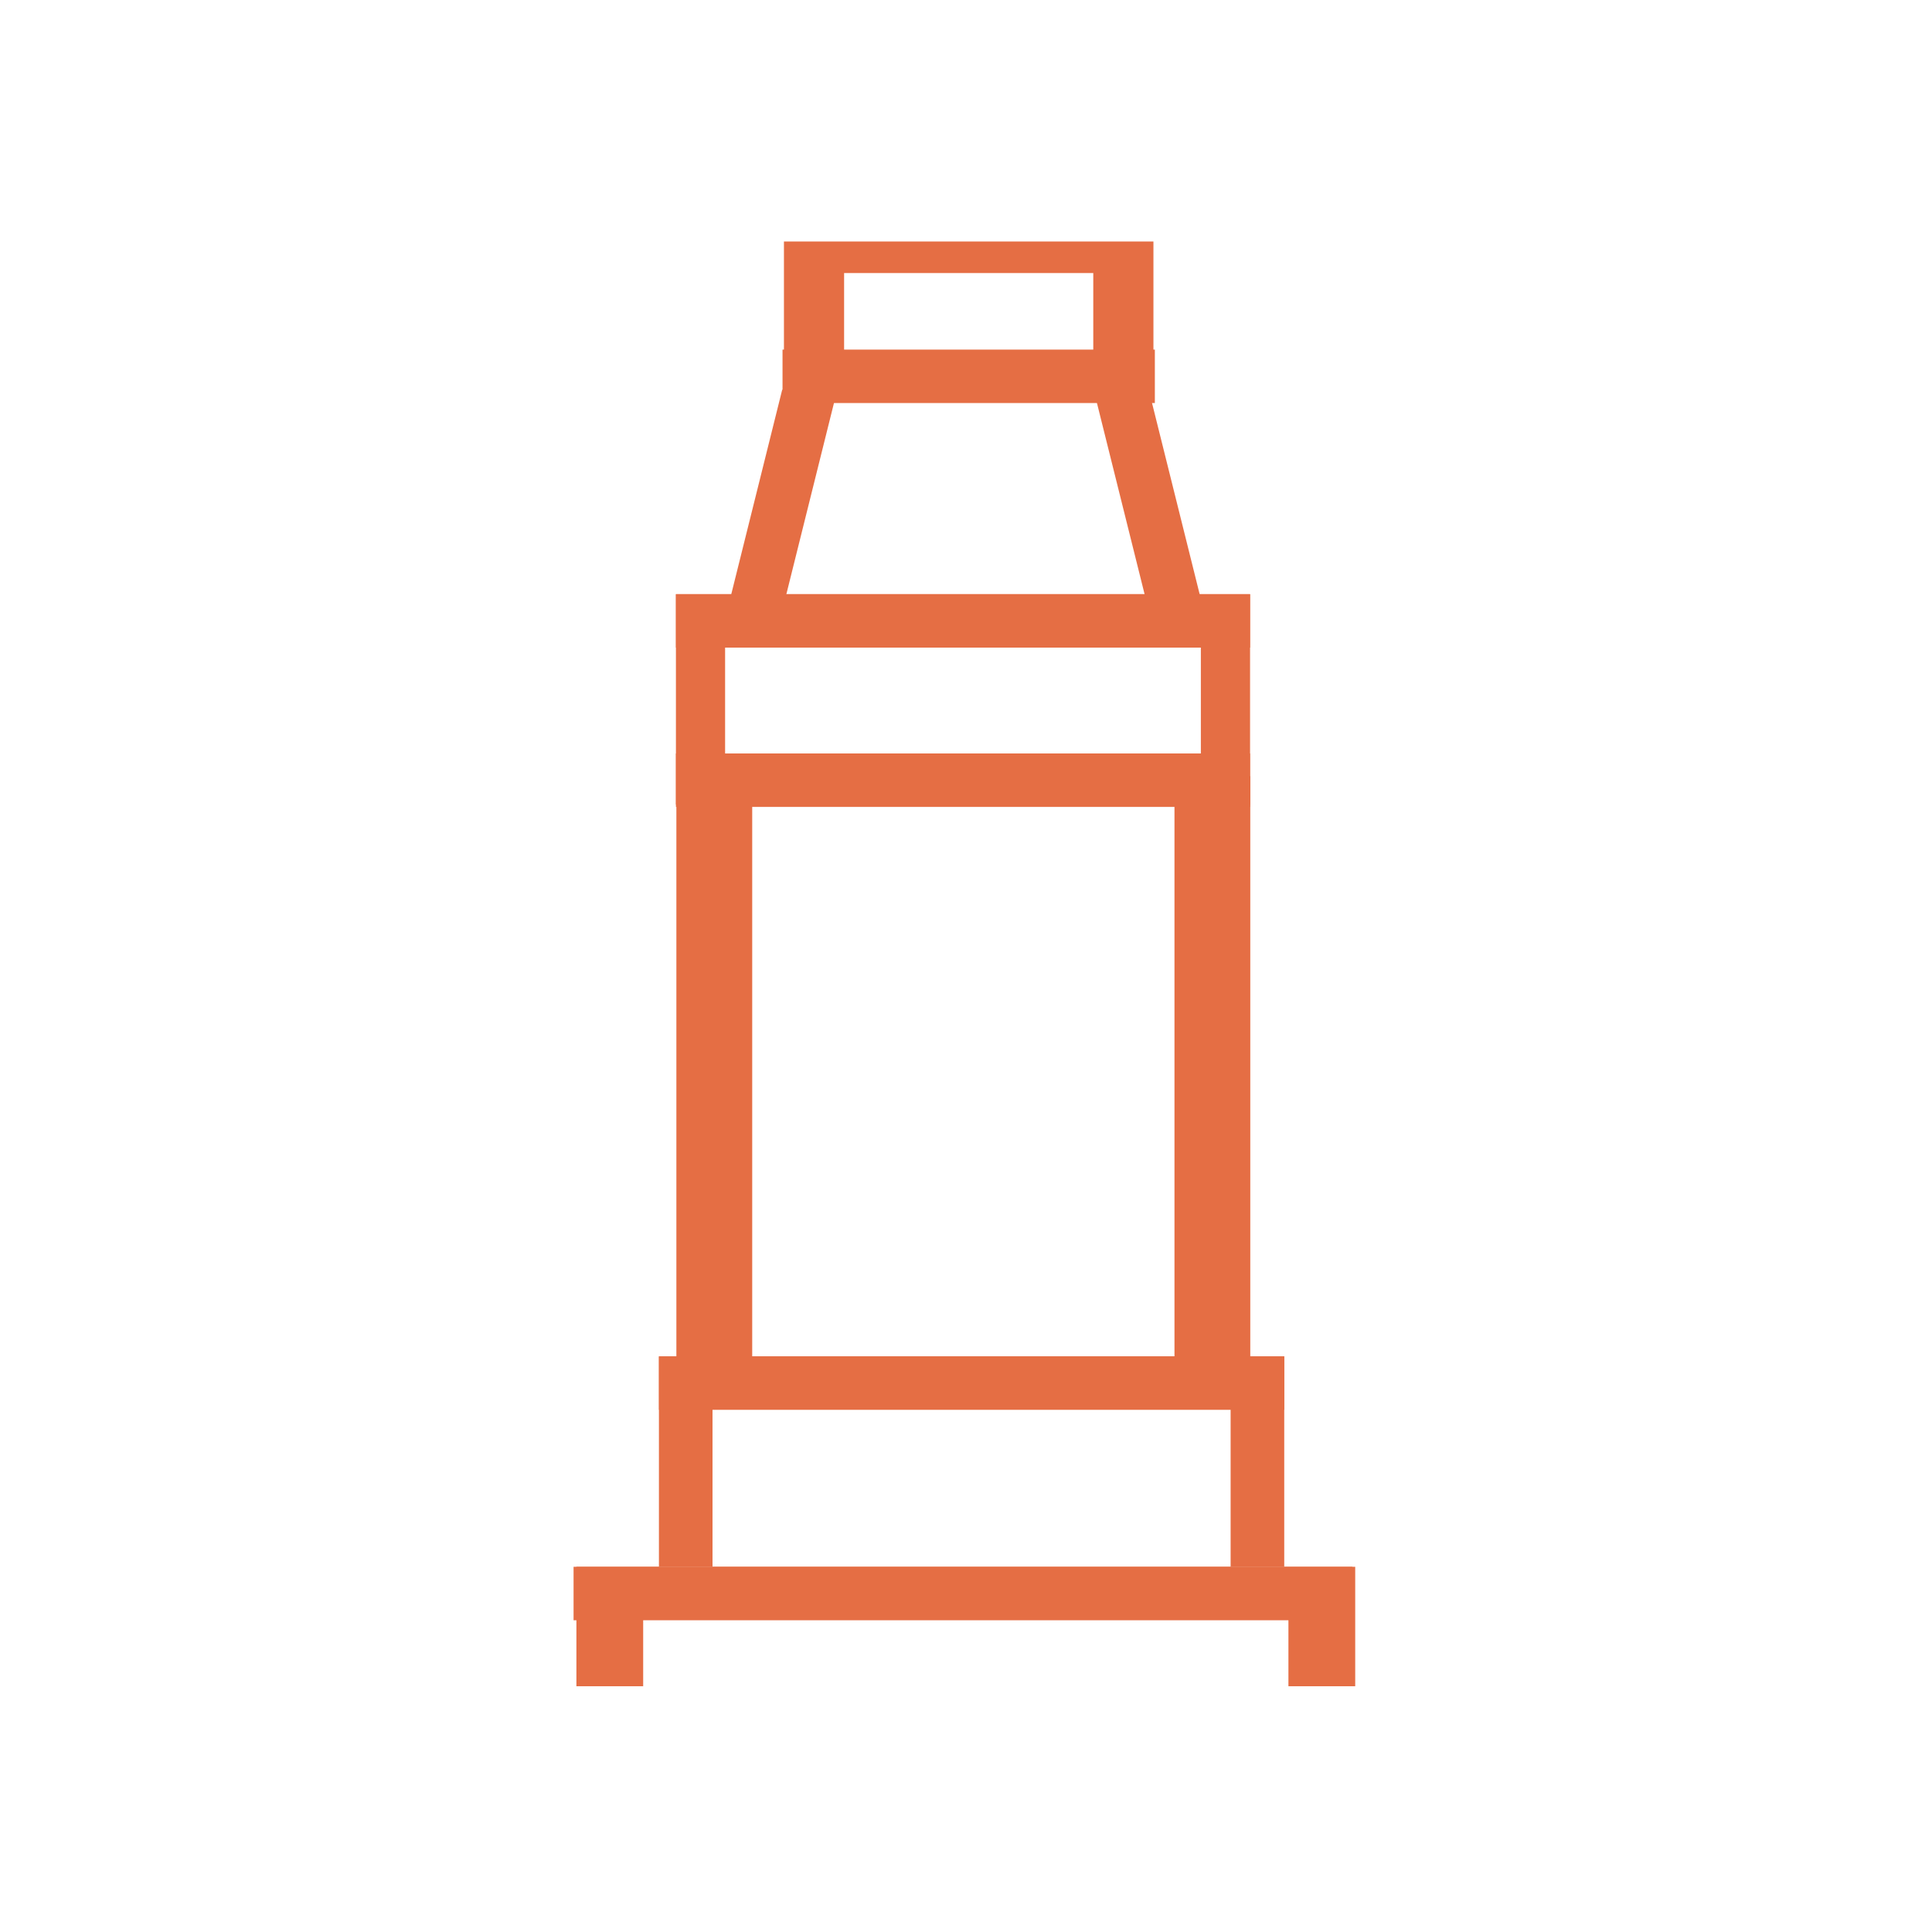 <svg width="64" height="64" viewBox="0 0 64 64" fill="none" xmlns="http://www.w3.org/2000/svg">
<path d="M42.542 51.901H40.766V45.81H23.603V51.901H21.828V44.931H42.542V51.901Z" fill="#E56E44"/>
<path d="M41.41 26.653H39.78V20.562H24.02V26.653H22.391V19.682H41.41V26.653Z" fill="#E56E44"/>
<path d="M44.893 55.859H42.681V52.402H21.306V55.859H19.094V51.902H44.893V55.859Z" fill="#E56E44"/>
<path d="M38.209 12.898H36.216V9.045H27.962V12.898H25.969V8H38.209V12.898Z" fill="#E56E44"/>
<path d="M25.912 12.908L24.094 20.206L25.812 20.635L27.63 13.336L25.912 12.908Z" fill="#E56E44"/>
<path d="M38.046 12.883L36.328 13.312L38.147 20.61L39.864 20.181L38.046 12.883Z" fill="#E56E44"/>
<path d="M24.918 25.712H22.406V45.308H24.918V25.712Z" fill="#E56E44"/>
<path d="M41.417 25.712H38.906V45.308H41.417V25.712Z" fill="#E56E44"/>
<path d="M41.41 24.959H22.391V26.73H41.41V24.959Z" fill="#E56E44"/>
<path d="M44.798 51.902H19V53.673H44.798V51.902Z" fill="#E56E44"/>
<path d="M42.542 44.932H21.828V46.702H42.542V44.932Z" fill="#E56E44"/>
<path d="M41.41 19.683H22.391V21.453H41.41V19.683Z" fill="#E56E44"/>
<path d="M38.256 11.581H25.922V13.351H38.256V11.581Z" fill="#E56E44"/>
</svg>

